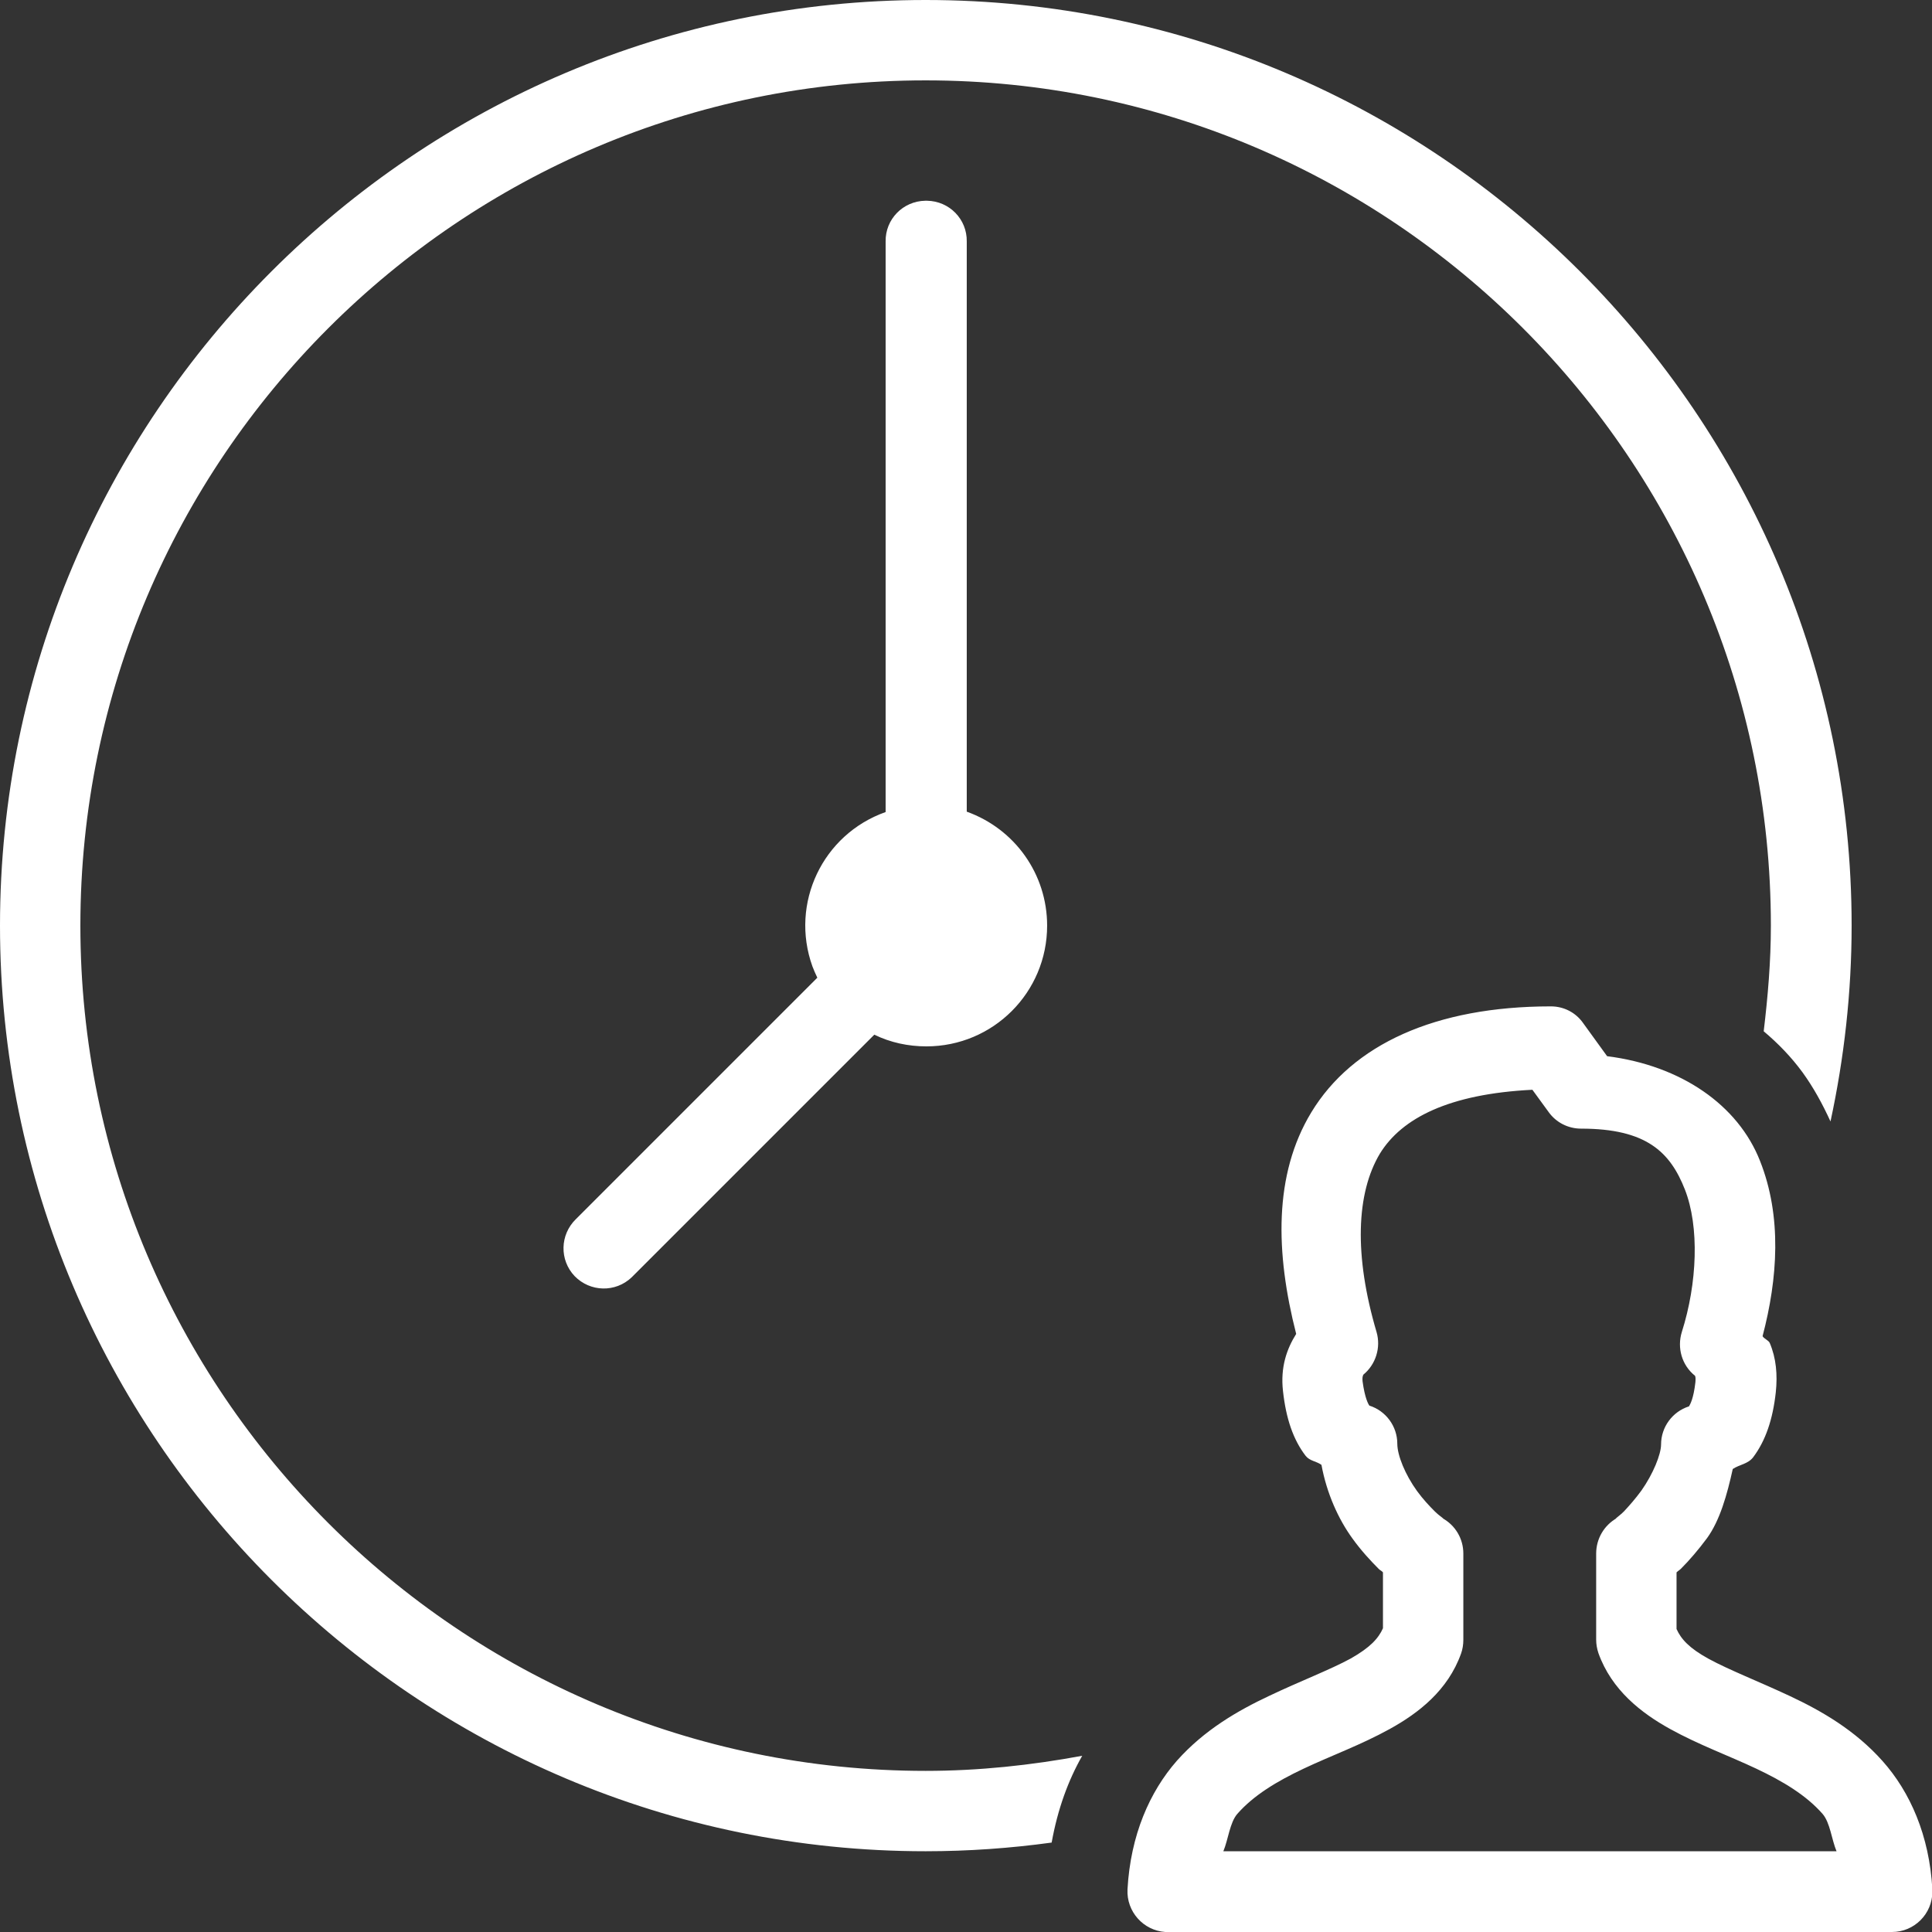 <?xml version="1.0" encoding="utf-8"?>
<!-- Generator: Adobe Illustrator 25.0.1, SVG Export Plug-In . SVG Version: 6.00 Build 0)  -->
<svg version="1.1" id="Layer_1" xmlns="http://www.w3.org/2000/svg" xmlns:xlink="http://www.w3.org/1999/xlink" x="0px" y="0px"
	 viewBox="0 0 512 512" style="enable-background:new 0 0 512 512;" xml:space="preserve">
<rect x="0" y="0" width="512" height="512" fill="#333333" stroke="none"/>
<style type="text/css">
	.st0{fill:#FFFFFF;}
</style>
<path class="st0" d="M245.3,0C110,0,0,110.1,0,245.3s110,245.3,245.3,245.3c11.3,0,22.5-0.8,33.4-2.3c1.6-8.9,4.4-16.5,8.1-23
	c-13.5,2.5-27.3,4-41.5,4c-123.5,0-224-100.5-224-224s100.5-224,224-224s224,100.5,224,224c0,9.5-0.8,18.8-1.9,28
	c3.8,3.2,7.3,6.8,10.3,10.9c2.9,4,5.3,8.4,7.4,13c3.6-16.7,5.6-34.1,5.6-51.9C490.7,110.1,380.6,0,245.3,0z M245.2,53.2
	c-5.9,0.1-10.6,4.9-10.5,10.8v151.2c-16.7,5.9-25.4,24.2-19.4,40.9c0.4,1,0.8,2,1.3,3l-64,64c-4.2,4.1-4.4,10.8-0.3,15.1
	c4.1,4.2,10.8,4.4,15.1,0.3c0.1-0.1,0.2-0.2,0.3-0.3l64-64c4.3,2.1,9,3.1,13.8,3.1c17.7,0,32-14.3,32-32c0-13.6-8.5-25.6-21.3-30.2
	V64c0.1-5.9-4.6-10.7-10.5-10.8C245.4,53.2,245.3,53.2,245.2,53.2z M411,266.7c-30.6,0-52.6,10.1-63.5,28.1
	c-10,16.5-9.5,37.2-4,58.7c-2.5,4-4.2,8.8-3.5,15.1c0.8,7.3,2.7,12.9,6,17.2c1.1,1.4,2.8,1.4,4.2,2.4c1.4,7.6,4.5,14.4,8.2,19.5
	c2.3,3.2,4.8,5.9,7,8.1c0.4,0.4,0.8,0.5,1.1,0.9v14.8c-1.2,2.7-3.4,5.1-8.5,8c-5.5,3-13.4,6-21.6,9.9c-8.3,3.9-17.2,9-24.5,17.2
	c-7.2,8.2-12.3,19.7-13.1,34.1c-0.3,5.9,4.2,10.9,10,11.3c0.2,0,0.4,0,0.6,0h192c5.9,0,10.7-4.8,10.7-10.7c0-0.2,0-0.4,0-0.6
	c-0.8-14.3-5.9-25.8-13.2-34c-7.3-8.2-16.2-13.3-24.5-17.2c-8.3-3.9-16.1-6.9-21.6-9.9c-5.1-2.8-7.3-5.2-8.5-7.9v-15
	c0.4-0.4,0.8-0.6,1.2-1c2.2-2.2,4.6-5,6.9-8.1c3.4-4.7,5.3-11.5,6.8-18.3c1.8-1.2,4-1.3,5.4-3.1c3.3-4.4,5.2-10,6-17.2
	c0.5-4.7,0.1-9.1-1.6-13.1c-0.3-0.7-1.5-1.1-1.9-1.8c4-15.2,5.2-31.7-0.7-46.5c-5.8-14.7-20.8-25.2-40.5-27.7l-6.3-8.7
	C417.6,268.3,414.4,266.7,411,266.7z M406.1,288.8l4.3,5.9c2,2.8,5.2,4.4,8.6,4.4c17.3,0,23.6,6.2,27.5,16.1
	c3.9,9.9,3.3,24.9-0.8,37.8c-1.3,4.2,0,8.8,3.5,11.6c0.1,0.3,0.2,0.5,0.1,1.7c-0.5,4.4-1.4,5.9-1.7,6.4c-4.4,1.4-7.4,5.5-7.4,10.1
	c0,2.6-2.1,7.8-5.2,12.2c-1.6,2.2-3.3,4.1-4.6,5.5c-1.4,1.4-3,2.4-1.9,1.8c-3.4,1.9-5.5,5.5-5.5,9.4v22.8c0,1.2,0.2,2.4,0.6,3.6
	c3.5,9.8,11.4,15.9,19,20.1c7.6,4.2,15.6,7.1,22.8,10.5c7.2,3.4,13.3,7.1,17.6,12c2,2.3,2.4,6.8,3.7,9.9H324.2
	c1.3-3.1,1.7-7.6,3.7-9.9c4.3-4.9,10.4-8.6,17.6-12c7.2-3.4,15.2-6.3,22.8-10.5c7.6-4.2,15.4-10.2,18.9-20c0.4-1.1,0.6-2.4,0.6-3.6
	v-22.9c0-3.9-2.1-7.5-5.6-9.4c1,0.5-0.6-0.4-2-1.8c-1.4-1.4-3.1-3.2-4.7-5.4c-3.1-4.3-5.2-9.4-5.2-12.5c0-4.6-3-8.7-7.4-10.1
	c-0.3-0.4-1.2-2-1.8-6.4c-0.1-0.9,0-1.4,0.2-1.8c3.3-2.7,4.7-7.2,3.5-11.3c-6-20.3-5.4-36.8,0.9-47.3
	C371.5,296.3,384,289.9,406.1,288.8z"/>
</svg>
